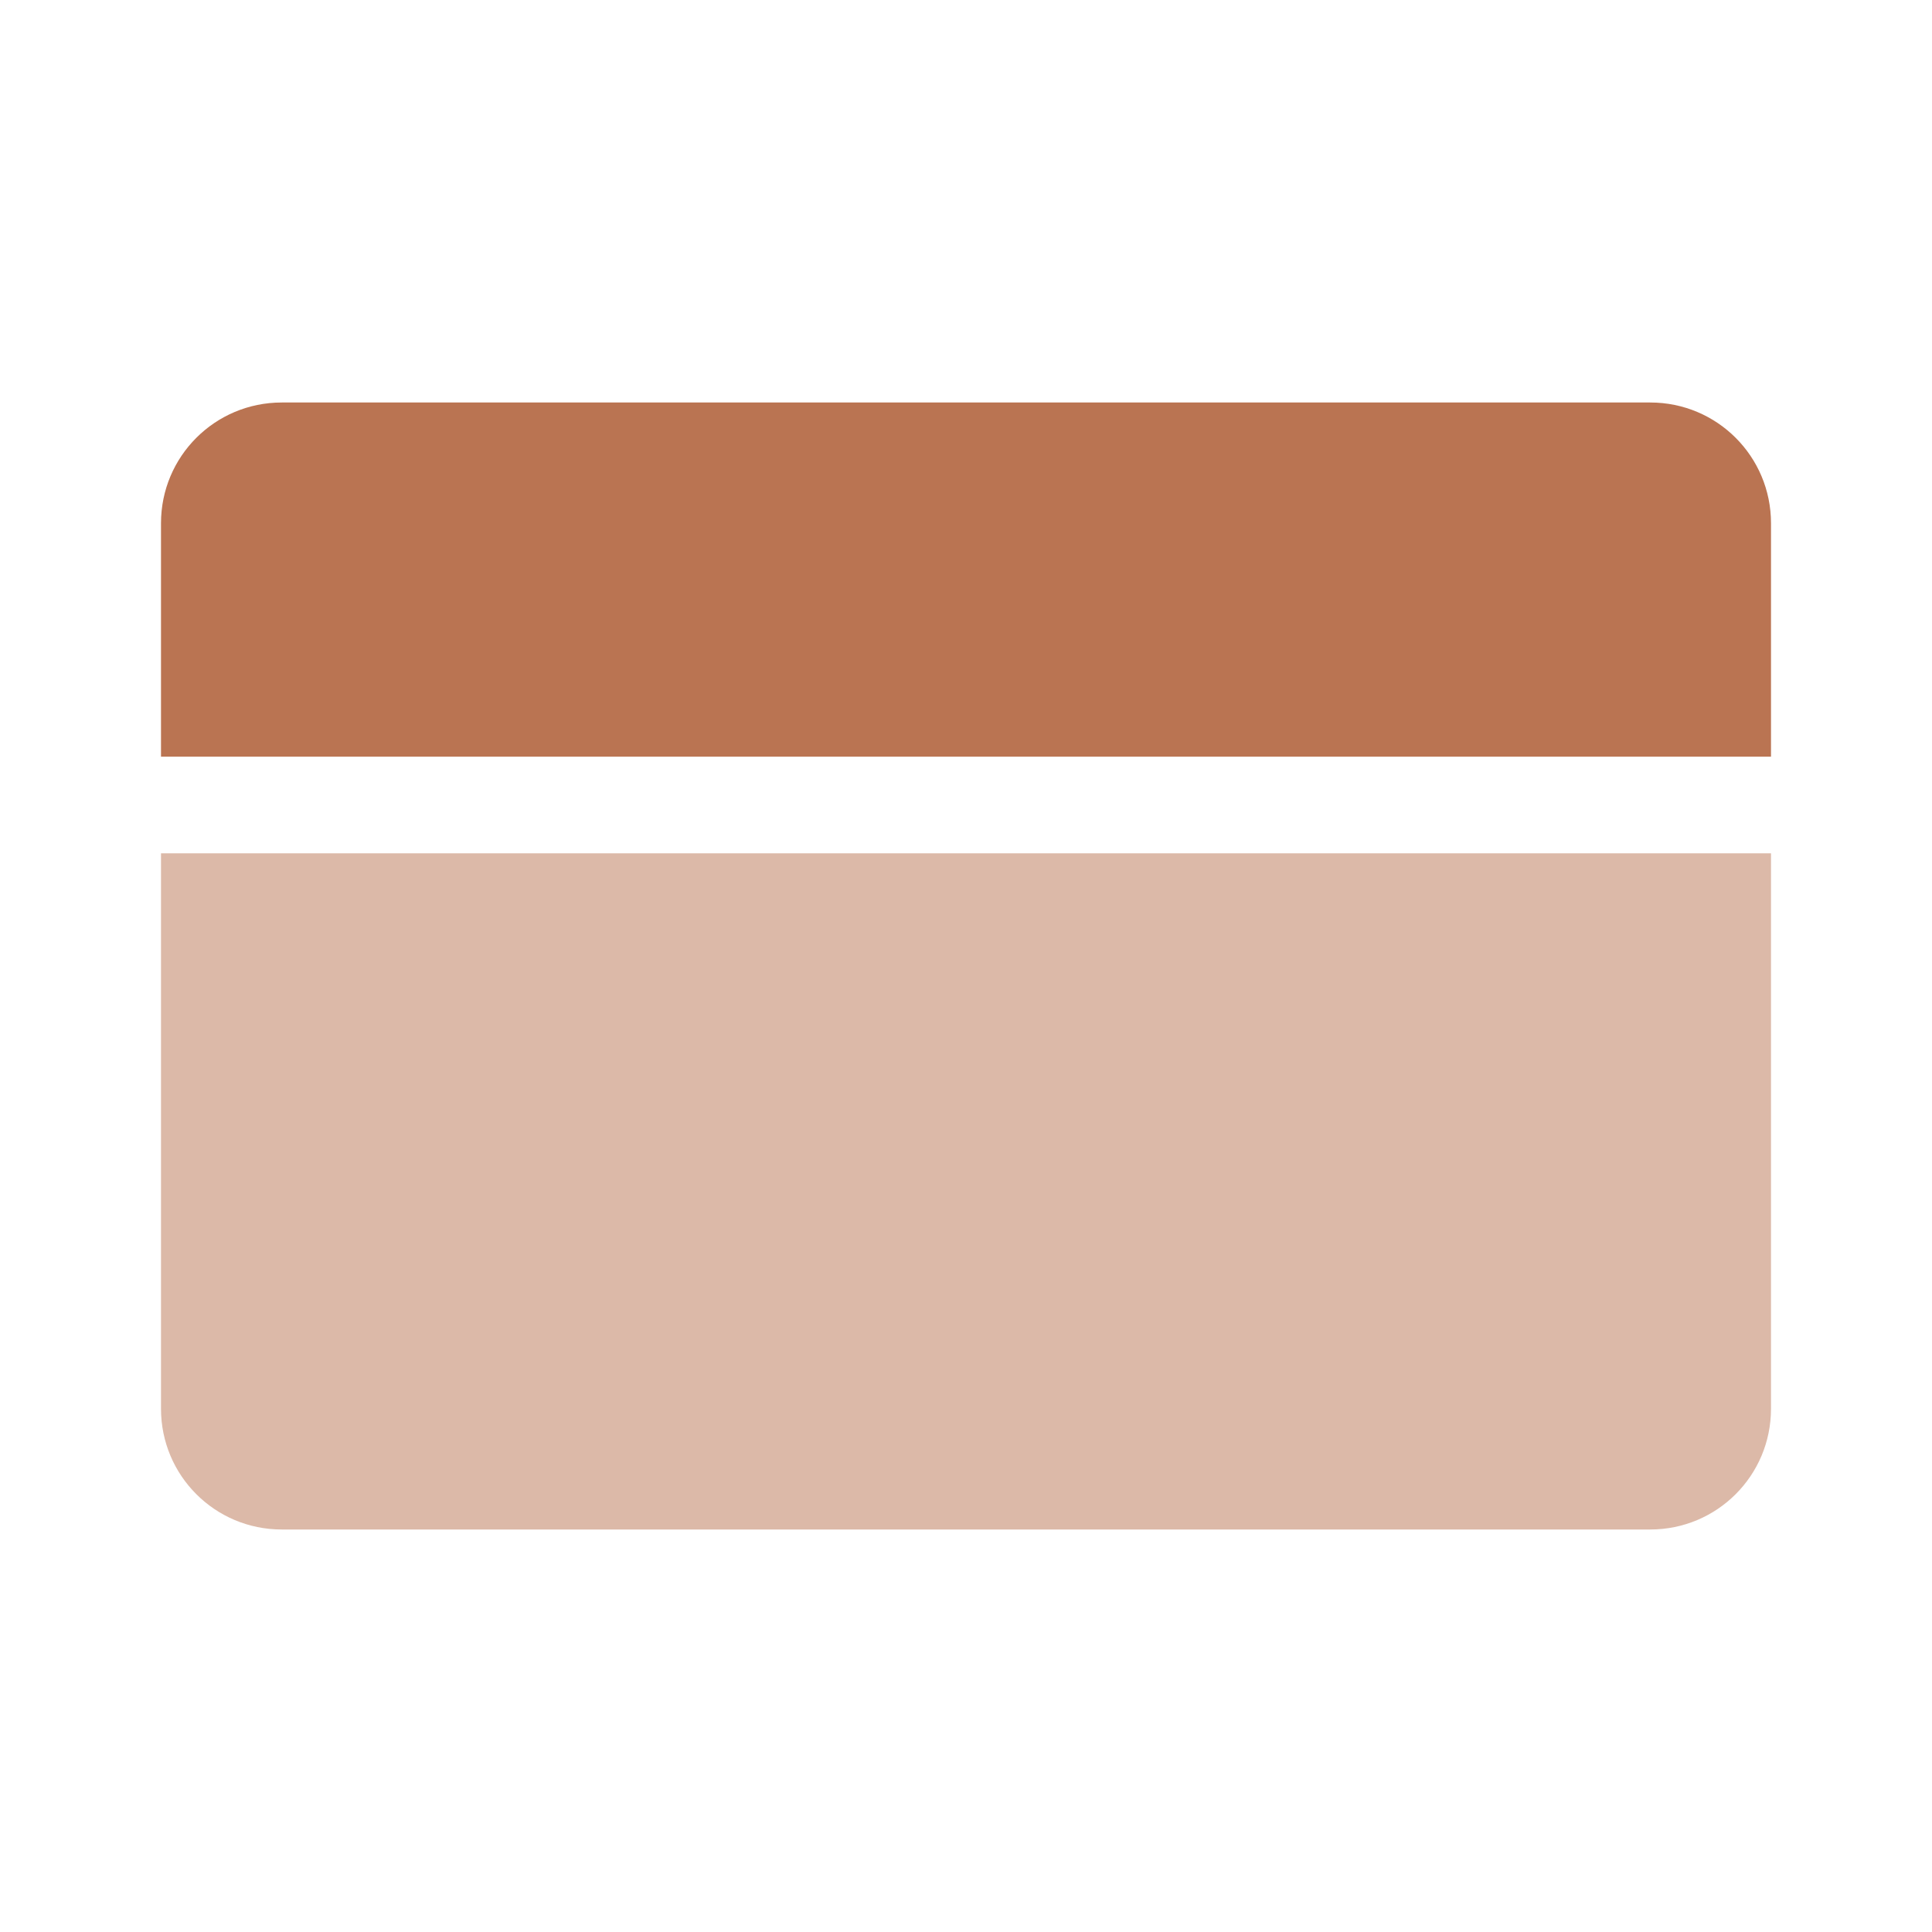 <?xml version="1.0" encoding="UTF-8"?> <svg xmlns="http://www.w3.org/2000/svg" xmlns:xlink="http://www.w3.org/1999/xlink" version="1.1" width="512" height="512" x="0" y="0" viewBox="0 0 24 24" style="enable-background:new 0 0 512 512" xml:space="preserve" class=""><g><g fill-rule="evenodd" clip-rule="evenodd"><path fill="#dcb9a8" d="M2 10.6v6.9c0 .83.67 1.5 1.5 1.5h17c.83 0 1.5-.67 1.5-1.5v-6.9z" opacity="1" data-original="#999999" class=""></path><path fill="#ba7452" d="M2 6.5v2.9h20V6.5c0-.83-.67-1.5-1.5-1.5h-17C2.67 5 2 5.67 2 6.5z" opacity="1" data-original="#333333" class=""></path></g></g></svg> 